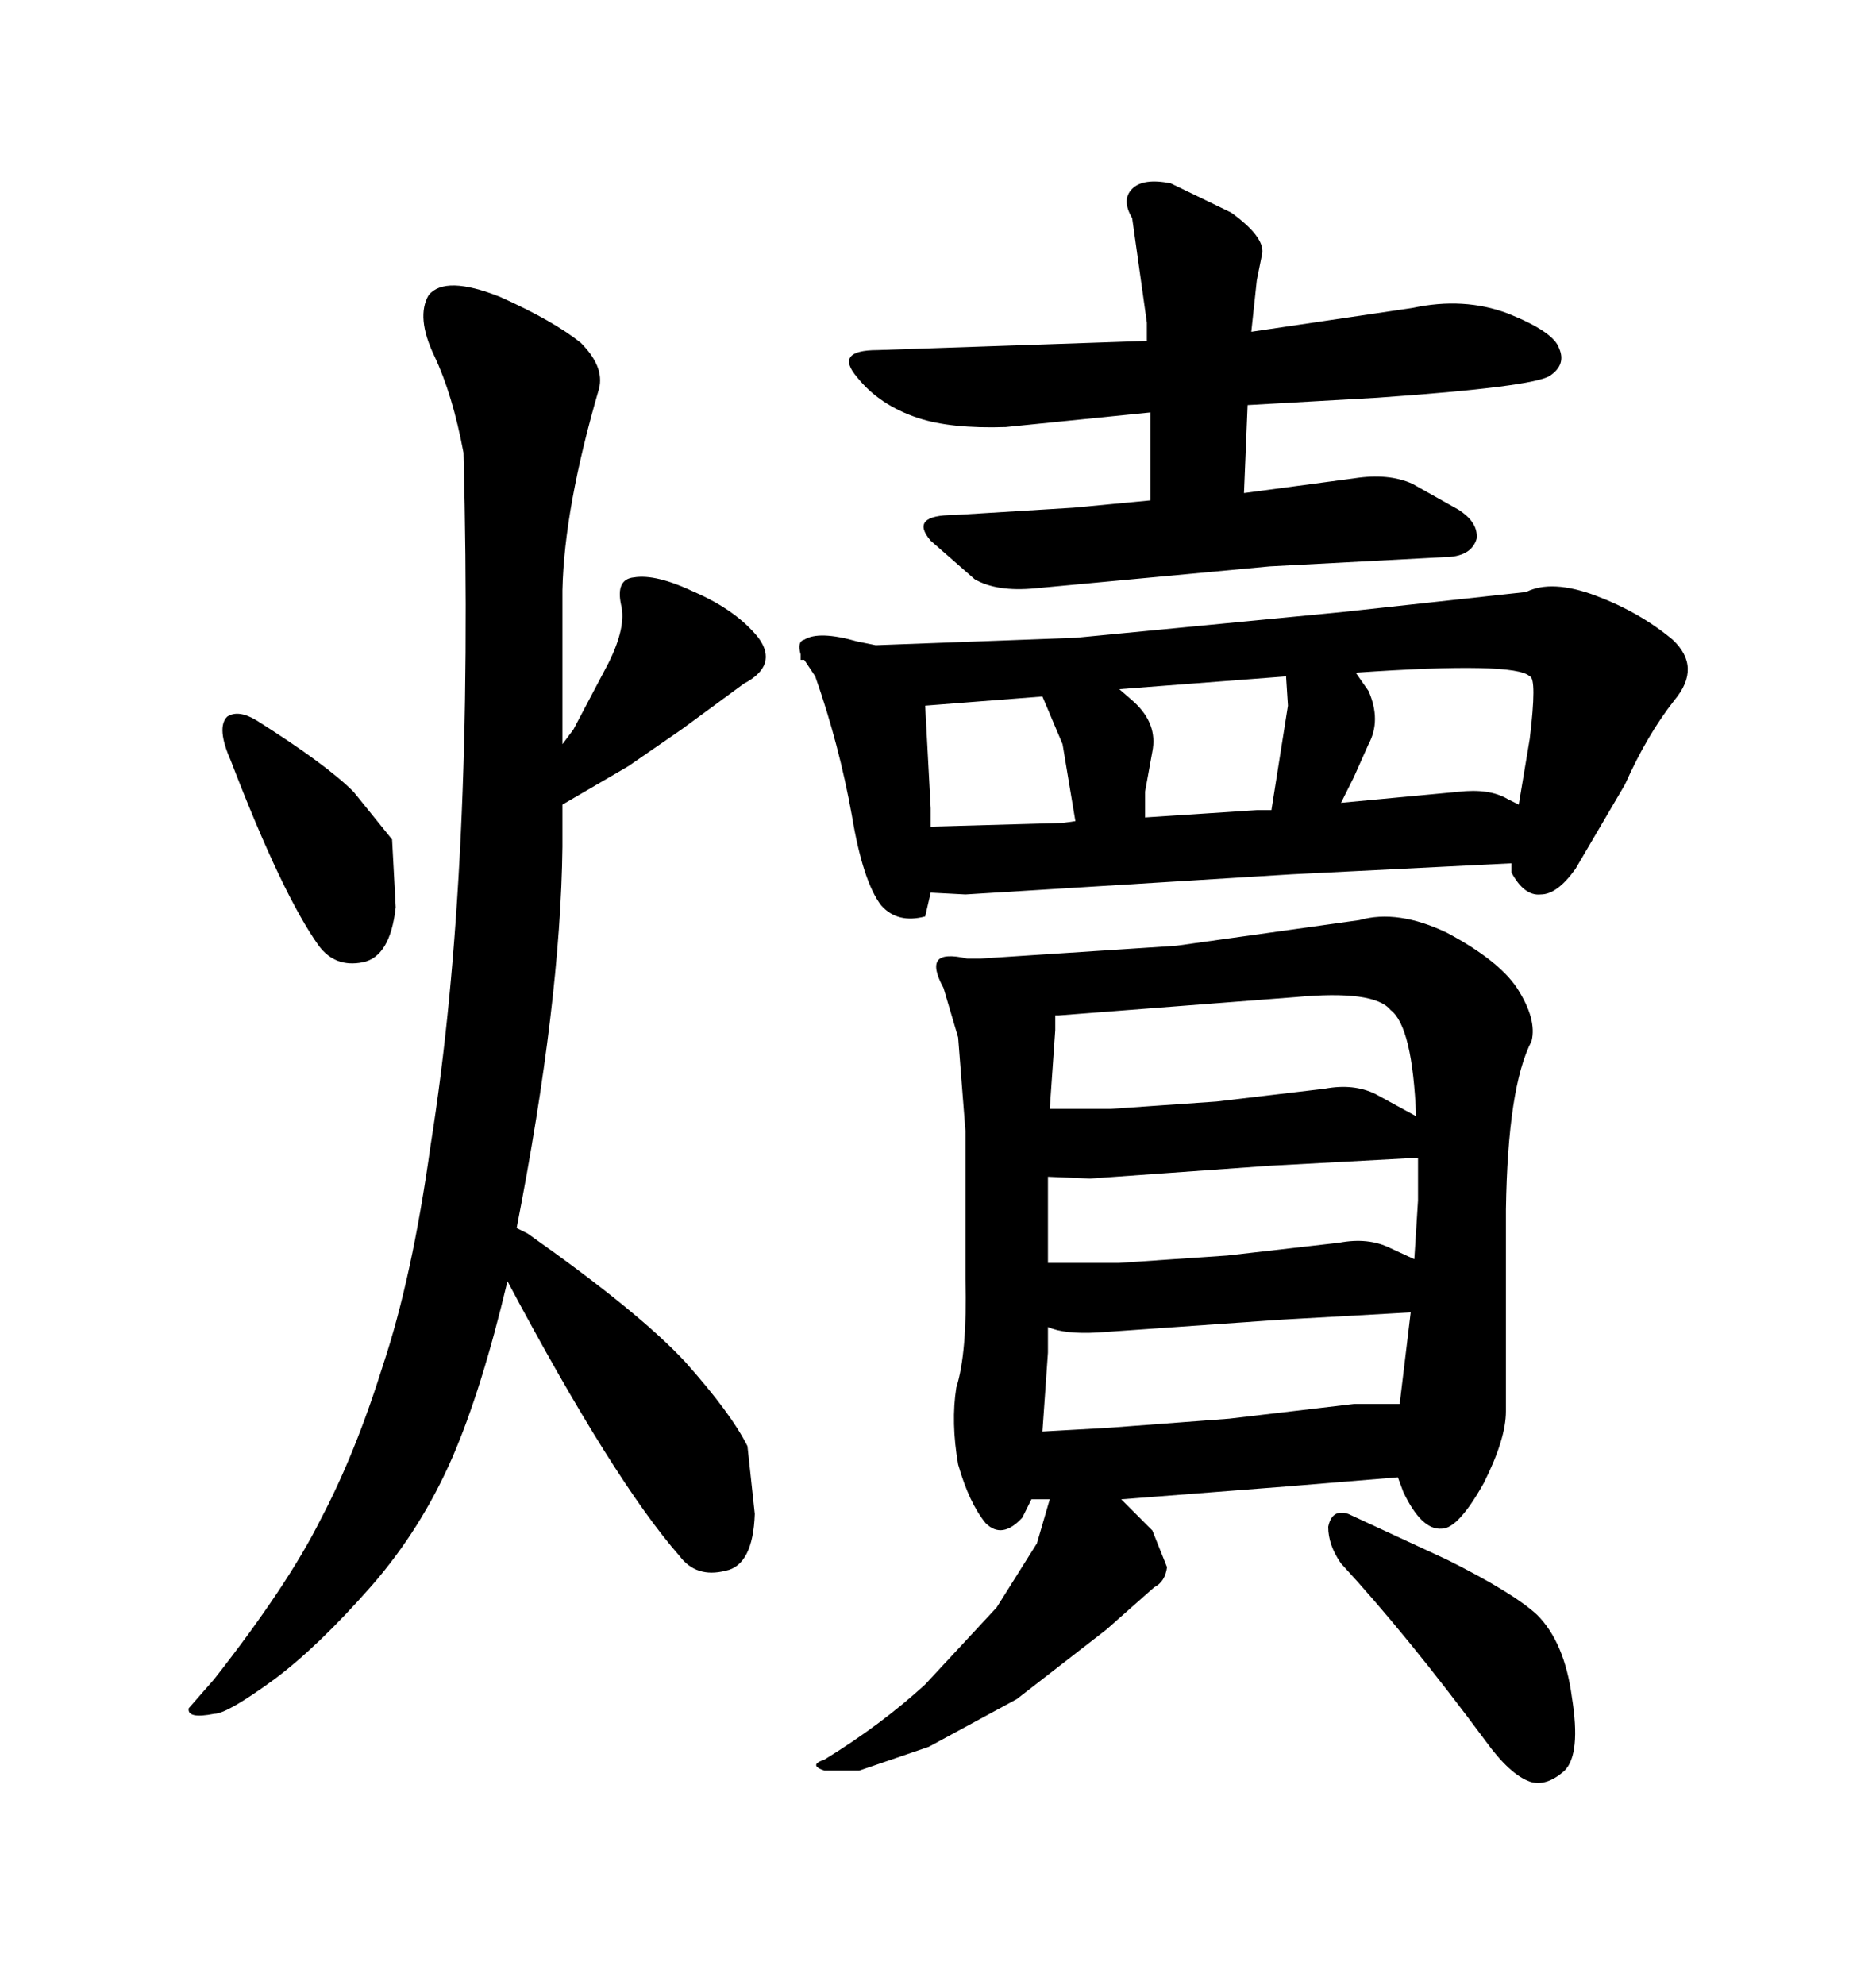 <svg xmlns="http://www.w3.org/2000/svg" xmlns:xlink="http://www.w3.org/1999/xlink" width="300" height="317.285"><path d="M183.40 51.56L183.40 54.49L140.33 55.96Q133.30 55.96 137.11 60.35L137.11 60.35Q140.63 64.75 146.78 66.80L146.78 66.80Q152.05 68.55 160.84 68.26L160.84 68.26L183.98 65.92L183.98 79.98L171.68 81.15L152.64 82.32Q145.31 82.32 148.83 86.43L148.83 86.43L155.86 92.58Q159.38 94.63 165.53 94.04L165.53 94.04L203.03 90.53L230.86 89.06Q235.25 89.06 236.13 86.13L236.13 86.13Q236.43 83.50 233.20 81.45L233.20 81.45L225.88 77.34Q222.07 75.59 216.50 76.46L216.50 76.46L198.93 78.81L199.51 64.75L220.31 63.57Q245.21 61.82 247.85 60.06L247.85 60.06Q250.49 58.30 249.32 55.66L249.32 55.66Q248.44 53.03 241.11 50.10L241.11 50.10Q234.08 47.46 225.88 49.22L225.88 49.22L200.10 53.03L200.98 44.82L201.86 40.43Q202.15 37.79 196.88 33.98L196.88 33.98L187.21 29.30Q182.81 28.42 181.05 30.18Q179.30 31.93 181.05 34.86L181.05 34.86L183.40 51.56ZM240.82 225.59L240.82 225.59L240.82 193.36Q241.11 173.73 244.92 166.41L244.92 166.41Q245.80 162.89 242.58 157.91L242.58 157.91Q239.65 153.52 231.45 149.12L231.45 149.12Q223.54 145.31 217.38 147.07L217.38 147.07L188.09 151.17L156.74 153.22L154.69 153.22Q150.88 152.34 150 153.52L150 153.52Q149.12 154.69 150.88 157.91L150.88 157.91L153.22 165.82L154.39 180.76L154.39 204.49Q154.69 216.21 152.93 221.78L152.93 221.78Q152.05 227.34 153.22 234.08L153.22 234.08Q154.98 240.23 157.62 243.46L157.62 243.46Q160.25 246.09 163.48 242.58L163.48 242.58L164.94 239.65L167.87 239.65L165.82 246.68L159.38 256.93L147.95 269.24Q140.92 275.68 131.84 281.25L131.84 281.25Q129.20 282.13 131.84 283.01L131.84 283.01L137.40 283.01L148.54 279.20L162.60 271.58L176.95 260.45L184.57 253.71Q186.33 252.83 186.62 250.49L186.62 250.49L184.28 244.63L179.30 239.65L205.66 237.60L223.54 236.13L224.41 238.48Q227.34 244.63 230.57 244.34L230.57 244.34Q233.20 244.34 237.30 237.01L237.30 237.01Q240.82 229.98 240.82 225.59ZM175.49 212.99L175.49 212.99L204.79 210.94L225.59 209.77L223.83 224.41L216.50 224.41L196.58 226.76L177.25 228.22L166.70 228.81L167.58 216.21L167.58 212.11Q170.21 213.28 175.49 212.99ZM167.58 188.09L174.32 188.38L203.03 186.33L224.71 185.16L226.76 185.16L226.76 191.89L226.17 201.27L222.36 199.51Q218.85 197.75 214.16 198.63L214.16 198.63L196.29 200.68L179.00 201.86L167.58 201.86L167.58 188.09ZM168.75 162.30L169.34 162.30L207.13 159.38Q219.73 158.20 222.36 161.43L222.36 161.43Q225.88 164.06 226.46 178.42L226.46 178.42L220.02 174.90Q216.50 173.14 211.82 174.02L211.82 174.02L194.53 176.07L177.54 177.25L167.87 177.25L168.75 164.65L168.75 162.30ZM214.45 249.90L214.45 249.90Q225 261.33 237.60 278.32L237.60 278.32Q241.41 283.59 244.63 284.77L244.63 284.77Q247.27 285.64 250.20 283.01L250.20 283.01Q252.83 280.37 251.37 271.29L251.37 271.29Q250.20 262.50 245.80 258.11L245.80 258.11Q241.99 254.59 231.45 249.32L231.45 249.32L215.63 241.99Q212.99 241.11 212.40 244.04L212.40 244.04Q212.40 246.97 214.45 249.90ZM148.83 142.68L154.39 142.97L206.54 139.75L241.70 137.99L241.70 139.45Q243.75 143.26 246.39 142.97L246.39 142.97Q249.02 142.97 251.95 138.87L251.95 138.87L259.86 125.39Q263.38 117.48 267.77 111.91L267.77 111.91Q272.17 106.64 267.48 102.25L267.48 102.25Q262.21 97.85 255.18 95.21Q248.14 92.58 244.04 94.63L244.04 94.63L214.45 97.85L171.97 101.95L140.04 103.13L137.11 102.54Q130.96 100.78 128.61 102.25L128.61 102.25Q127.44 102.54 128.03 104.59L128.03 104.59L128.03 105.47L128.61 105.47L130.37 108.11Q134.18 118.95 136.23 130.37L136.23 130.37Q137.99 140.92 140.92 144.73L140.92 144.73Q143.55 147.66 147.95 146.48L147.95 146.48L148.83 142.68ZM171.97 131.25L169.92 131.54L148.83 132.13L148.83 129.20L147.95 112.79L166.70 111.33L169.92 118.95L171.97 131.25ZM205.66 108.11L205.96 112.79L203.32 129.49L200.98 129.49L183.11 130.66L183.11 126.56L184.28 120.12Q185.16 115.72 181.35 112.21L181.35 112.21L179.00 110.16L205.66 108.11ZM216.50 124.22L218.85 118.95Q220.90 115.14 218.85 110.45L218.85 110.45L216.80 107.52Q242.29 105.76 244.63 108.11L244.63 108.11Q245.80 108.40 244.63 118.07L244.63 118.07L242.87 128.61L241.11 127.73Q238.18 125.98 233.20 126.56L233.20 126.56L214.45 128.32L216.50 124.22ZM74.12 72.36L74.12 72.36Q75.88 139.16 68.85 183.11L68.85 183.11Q65.92 204.20 61.23 218.26L61.23 218.26Q56.84 232.32 51.27 242.87L51.27 242.87Q46.00 253.42 34.28 268.36L34.28 268.36L30.18 273.05Q29.88 274.80 34.28 273.93L34.28 273.93Q36.33 273.93 43.95 268.36L43.95 268.36Q50.98 263.09 59.47 253.42L59.47 253.42Q67.38 244.34 72.36 232.91L72.36 232.91Q77.05 222.07 81.15 204.79L81.15 204.79Q98.14 236.72 108.69 248.73L108.69 248.73Q111.33 252.25 116.02 251.07L116.02 251.07Q120.41 250.20 120.70 241.99L120.70 241.99L119.53 231.15Q116.89 225.88 109.57 217.68L109.57 217.68Q102.25 209.77 84.38 197.17L84.38 197.17L82.62 196.29Q89.65 160.25 89.94 135.35L89.94 135.35L89.94 128.61L100.49 122.46L108.98 116.60L118.95 109.28Q124.51 106.35 121.29 101.95L121.29 101.95Q117.77 97.56 111.04 94.63L111.04 94.63Q104.88 91.70 101.37 92.29L101.37 92.29Q98.44 92.58 99.32 96.68L99.32 96.68Q100.20 100.20 97.27 106.05L97.27 106.05L91.70 116.60L89.94 118.95L89.94 94.34Q90.23 81.15 95.80 62.11L95.80 62.11Q96.68 58.59 92.87 54.79L92.87 54.79Q88.48 51.27 79.98 47.46L79.98 47.46Q71.19 43.95 68.55 47.17L68.55 47.17Q66.50 50.68 69.43 56.84L69.43 56.84Q72.36 62.99 74.12 72.36ZM41.02 115.14L41.02 115.14Q38.09 113.38 36.33 114.55L36.33 114.55Q34.57 116.31 36.91 121.58L36.91 121.58Q45.12 142.97 50.98 151.17L50.98 151.17Q53.61 154.69 58.01 153.81Q62.40 152.93 63.28 145.02L63.28 145.02L62.70 134.18L56.54 126.56Q52.15 122.17 41.02 115.14Z"/></svg>